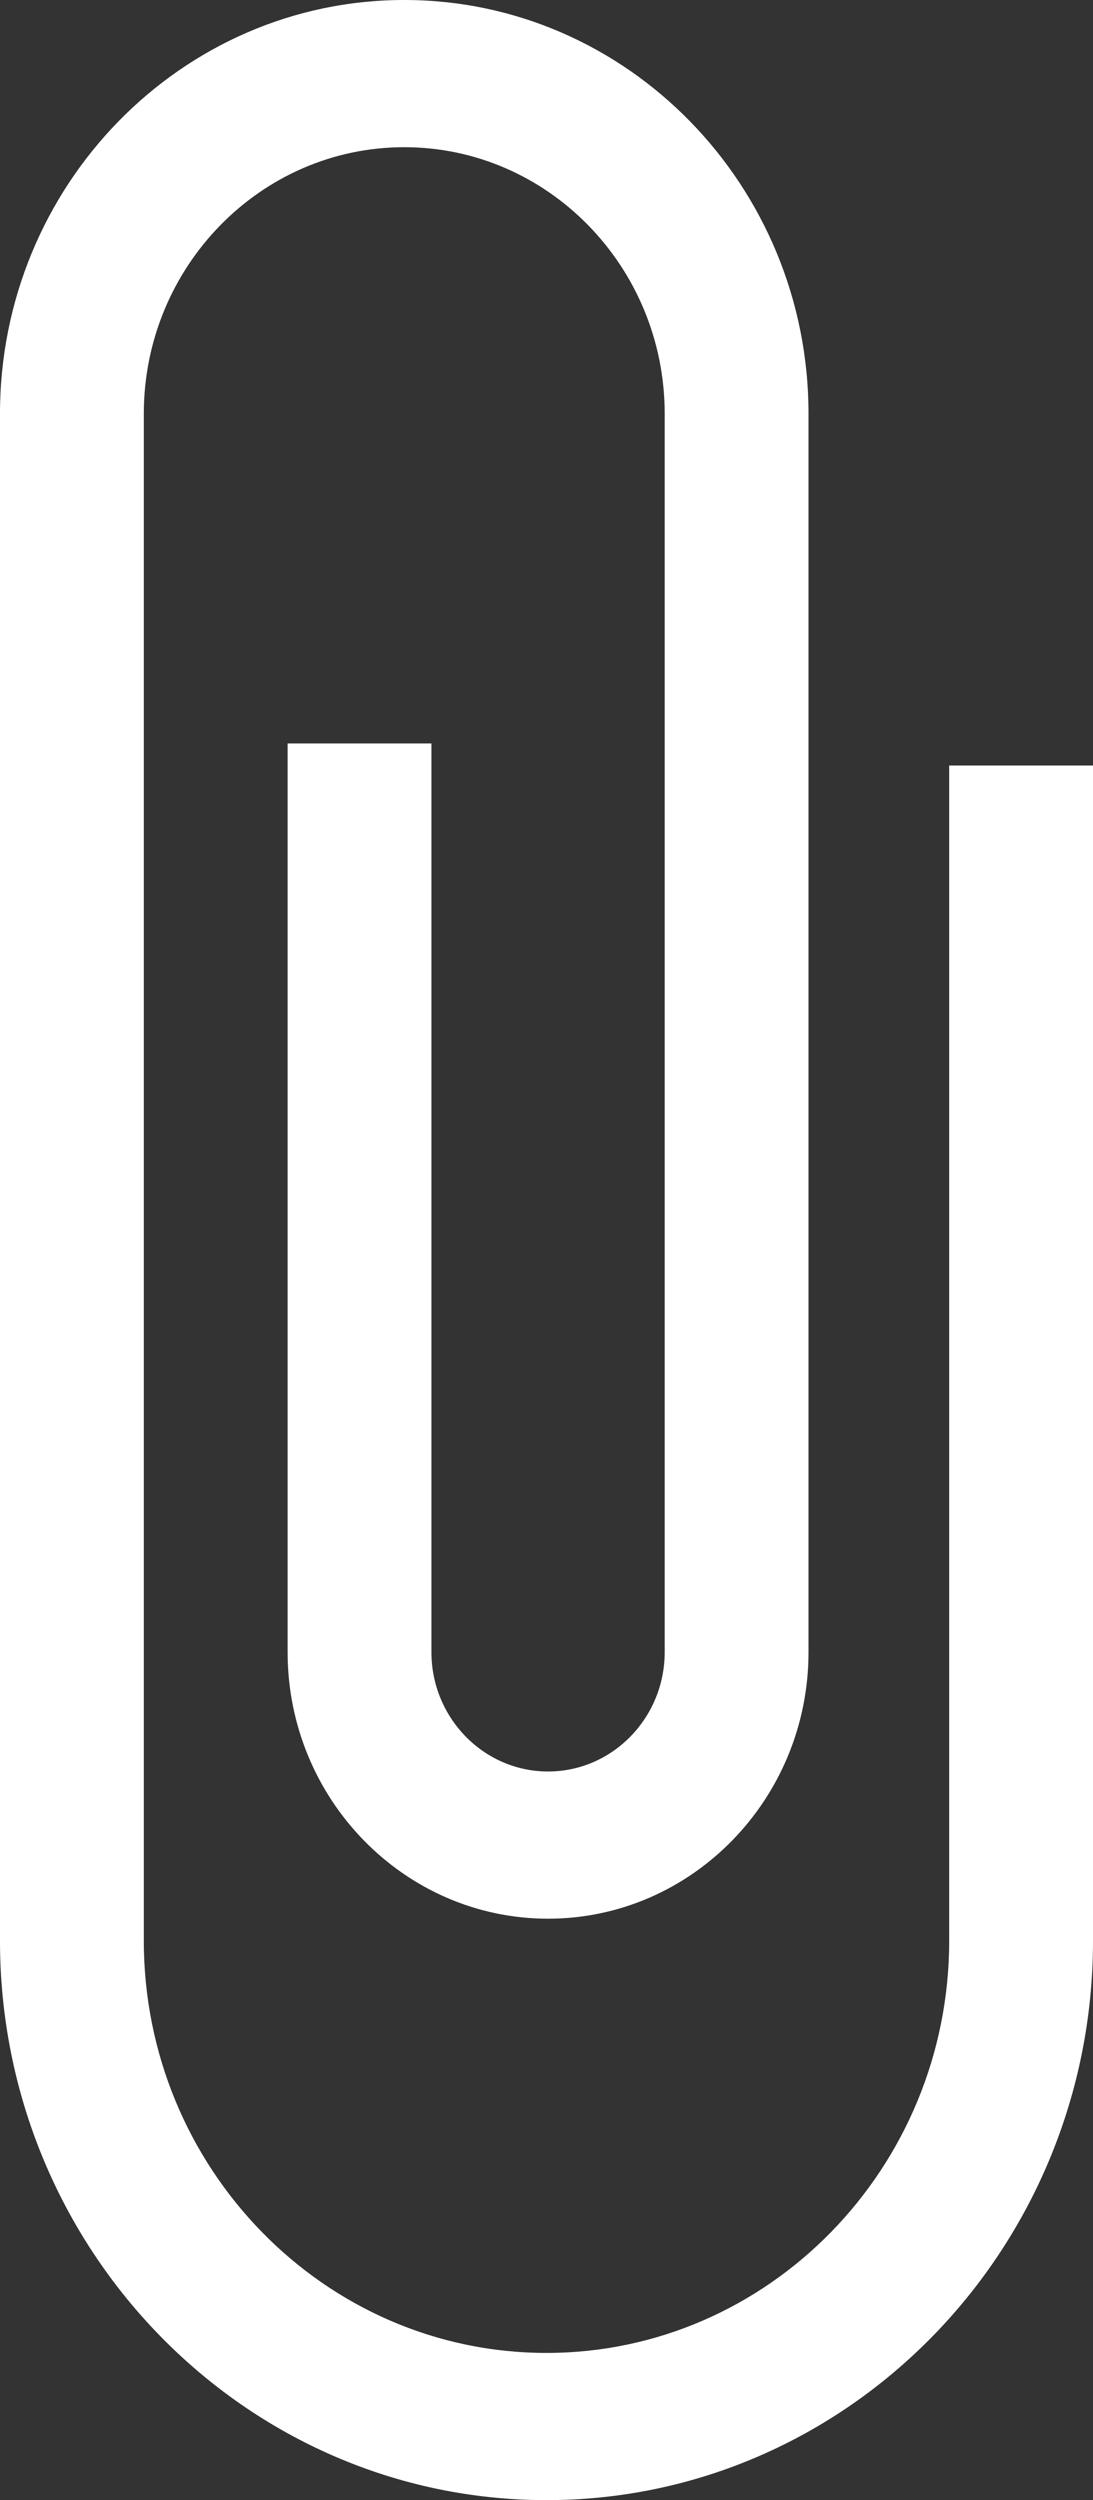 <svg width="7" height="16" viewBox="0 0 7 16" fill="none" xmlns="http://www.w3.org/2000/svg">
<rect x="0" y="0" width="7" height="16" fill="#333333" stroke="none"/>
<path d="M3.5 16C1.57 16 0 14.394 0 12.42V2.648C0 1.188 1.161 0 2.589 0C4.017 0 5.178 1.188 5.178 2.648V10.573C5.178 11.514 4.43 12.279 3.51 12.279C2.59 12.279 1.842 11.514 1.842 10.573V4.758H2.763V10.573C2.763 10.994 3.098 11.337 3.51 11.337C3.922 11.337 4.257 10.994 4.257 10.573V2.648C4.257 1.708 3.509 0.942 2.589 0.942C1.669 0.942 0.921 1.708 0.921 2.648V12.42C0.921 13.874 2.078 15.058 3.5 15.058C4.922 15.058 6.079 13.874 6.079 12.42V4.899H7V12.42C7 14.394 5.43 16 3.5 16Z" fill="white"/>
</svg>
